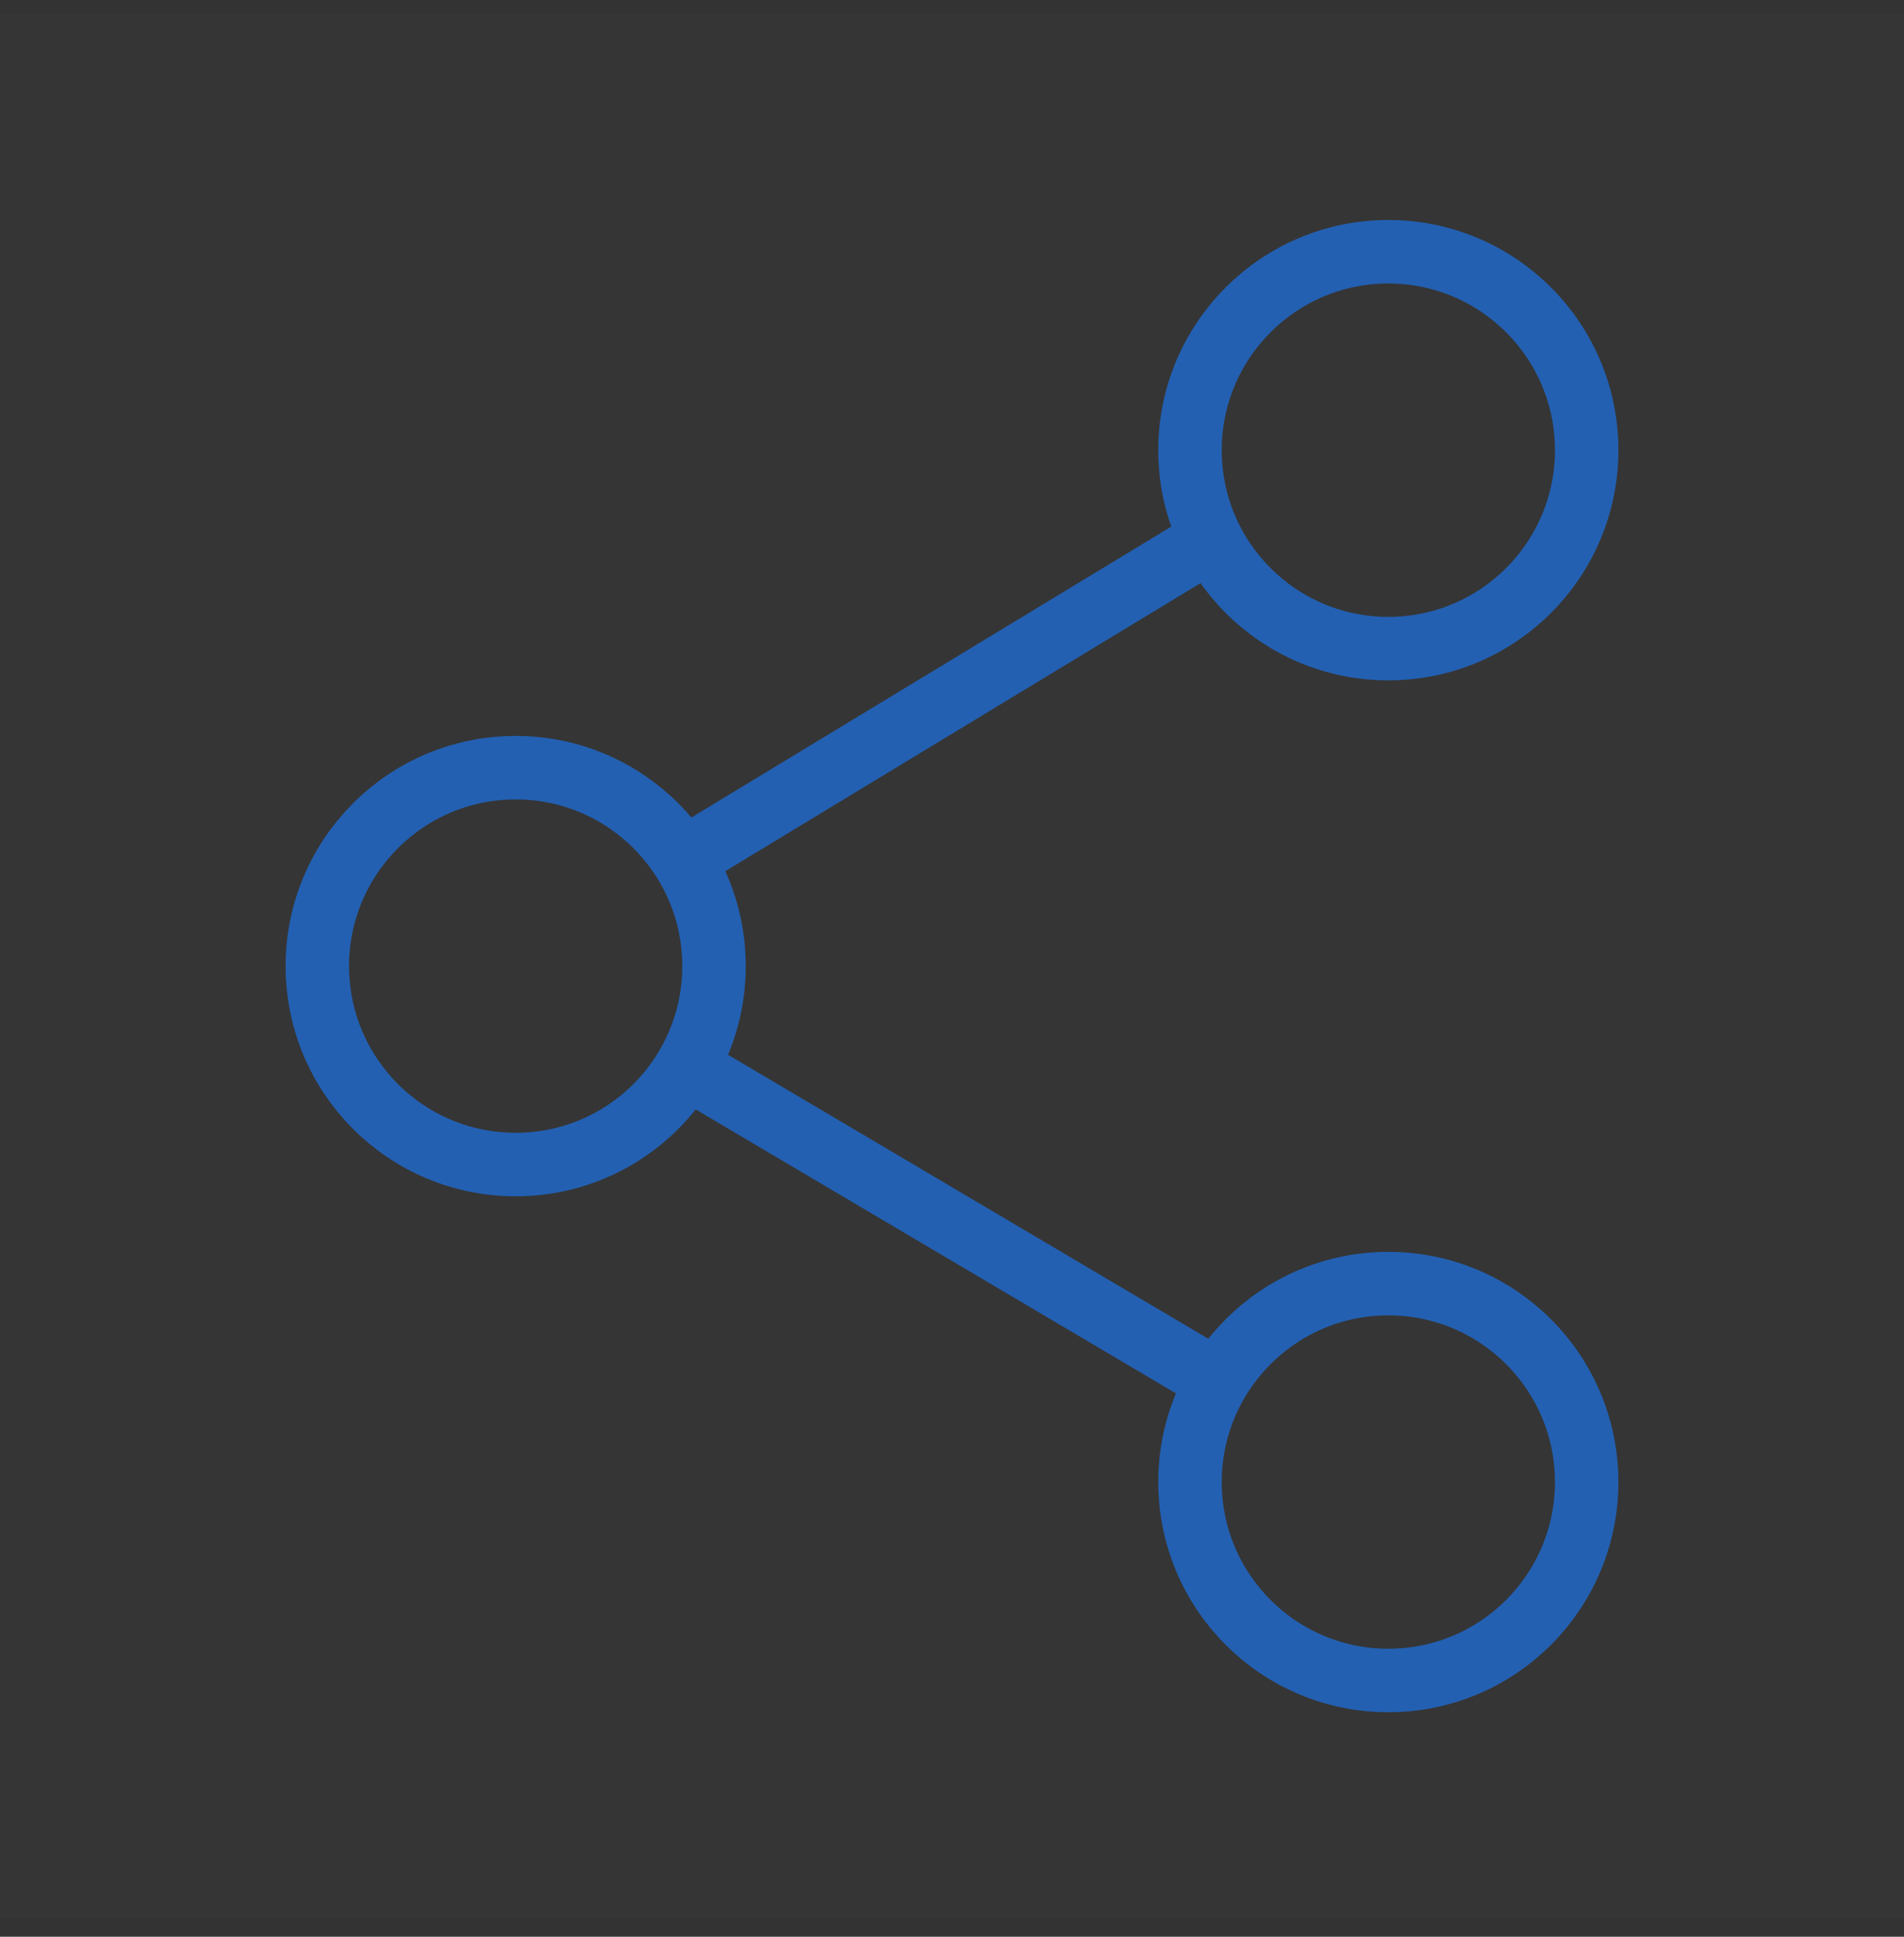 <svg width="60" height="61" viewBox="0 0 60 61" fill="none" xmlns="http://www.w3.org/2000/svg">
<rect x="0" y="0" width="60" height="61" fill="#333333" stroke="none"/>
<g clip-path="url(#clip0_1498_121)">
<path d="M60 0.429H0V60.429H60V0.429Z" fill="white" fill-opacity="0.01"/>
<path d="M43.75 20.429C47.202 20.429 50 17.631 50 14.179C50 10.728 47.202 7.929 43.75 7.929C40.298 7.929 37.5 10.728 37.5 14.179C37.5 17.631 40.298 20.429 43.75 20.429Z" stroke="#2360B2" stroke-width="2" stroke-linejoin="round"/>
<path d="M16.25 36.679C19.702 36.679 22.5 33.881 22.5 30.429C22.5 26.978 19.702 24.179 16.25 24.179C12.798 24.179 10 26.978 10 30.429C10 33.881 12.798 36.679 16.25 36.679Z" stroke="#2360B2" stroke-width="2" stroke-linejoin="round"/>
<path d="M37.5 17.398L21.674 26.986" stroke="#2360B2" stroke-width="2" stroke-linecap="round" stroke-linejoin="round"/>
<path d="M21.674 33.634L38.349 43.488" stroke="#2360B2" stroke-width="2" stroke-linecap="round" stroke-linejoin="round"/>
<path d="M43.75 40.429C47.202 40.429 50 43.228 50 46.679C50 50.131 47.202 52.929 43.75 52.929C40.298 52.929 37.5 50.131 37.5 46.679C37.5 43.228 40.298 40.429 43.75 40.429Z" stroke="#2360B2" stroke-width="2" stroke-linejoin="round"/>
</g>
<defs>
<clipPath id="clip0_1498_121">
<rect width="60" height="60" fill="white" transform="translate(0 0.429)"/>
</clipPath>
</defs>
</svg>

